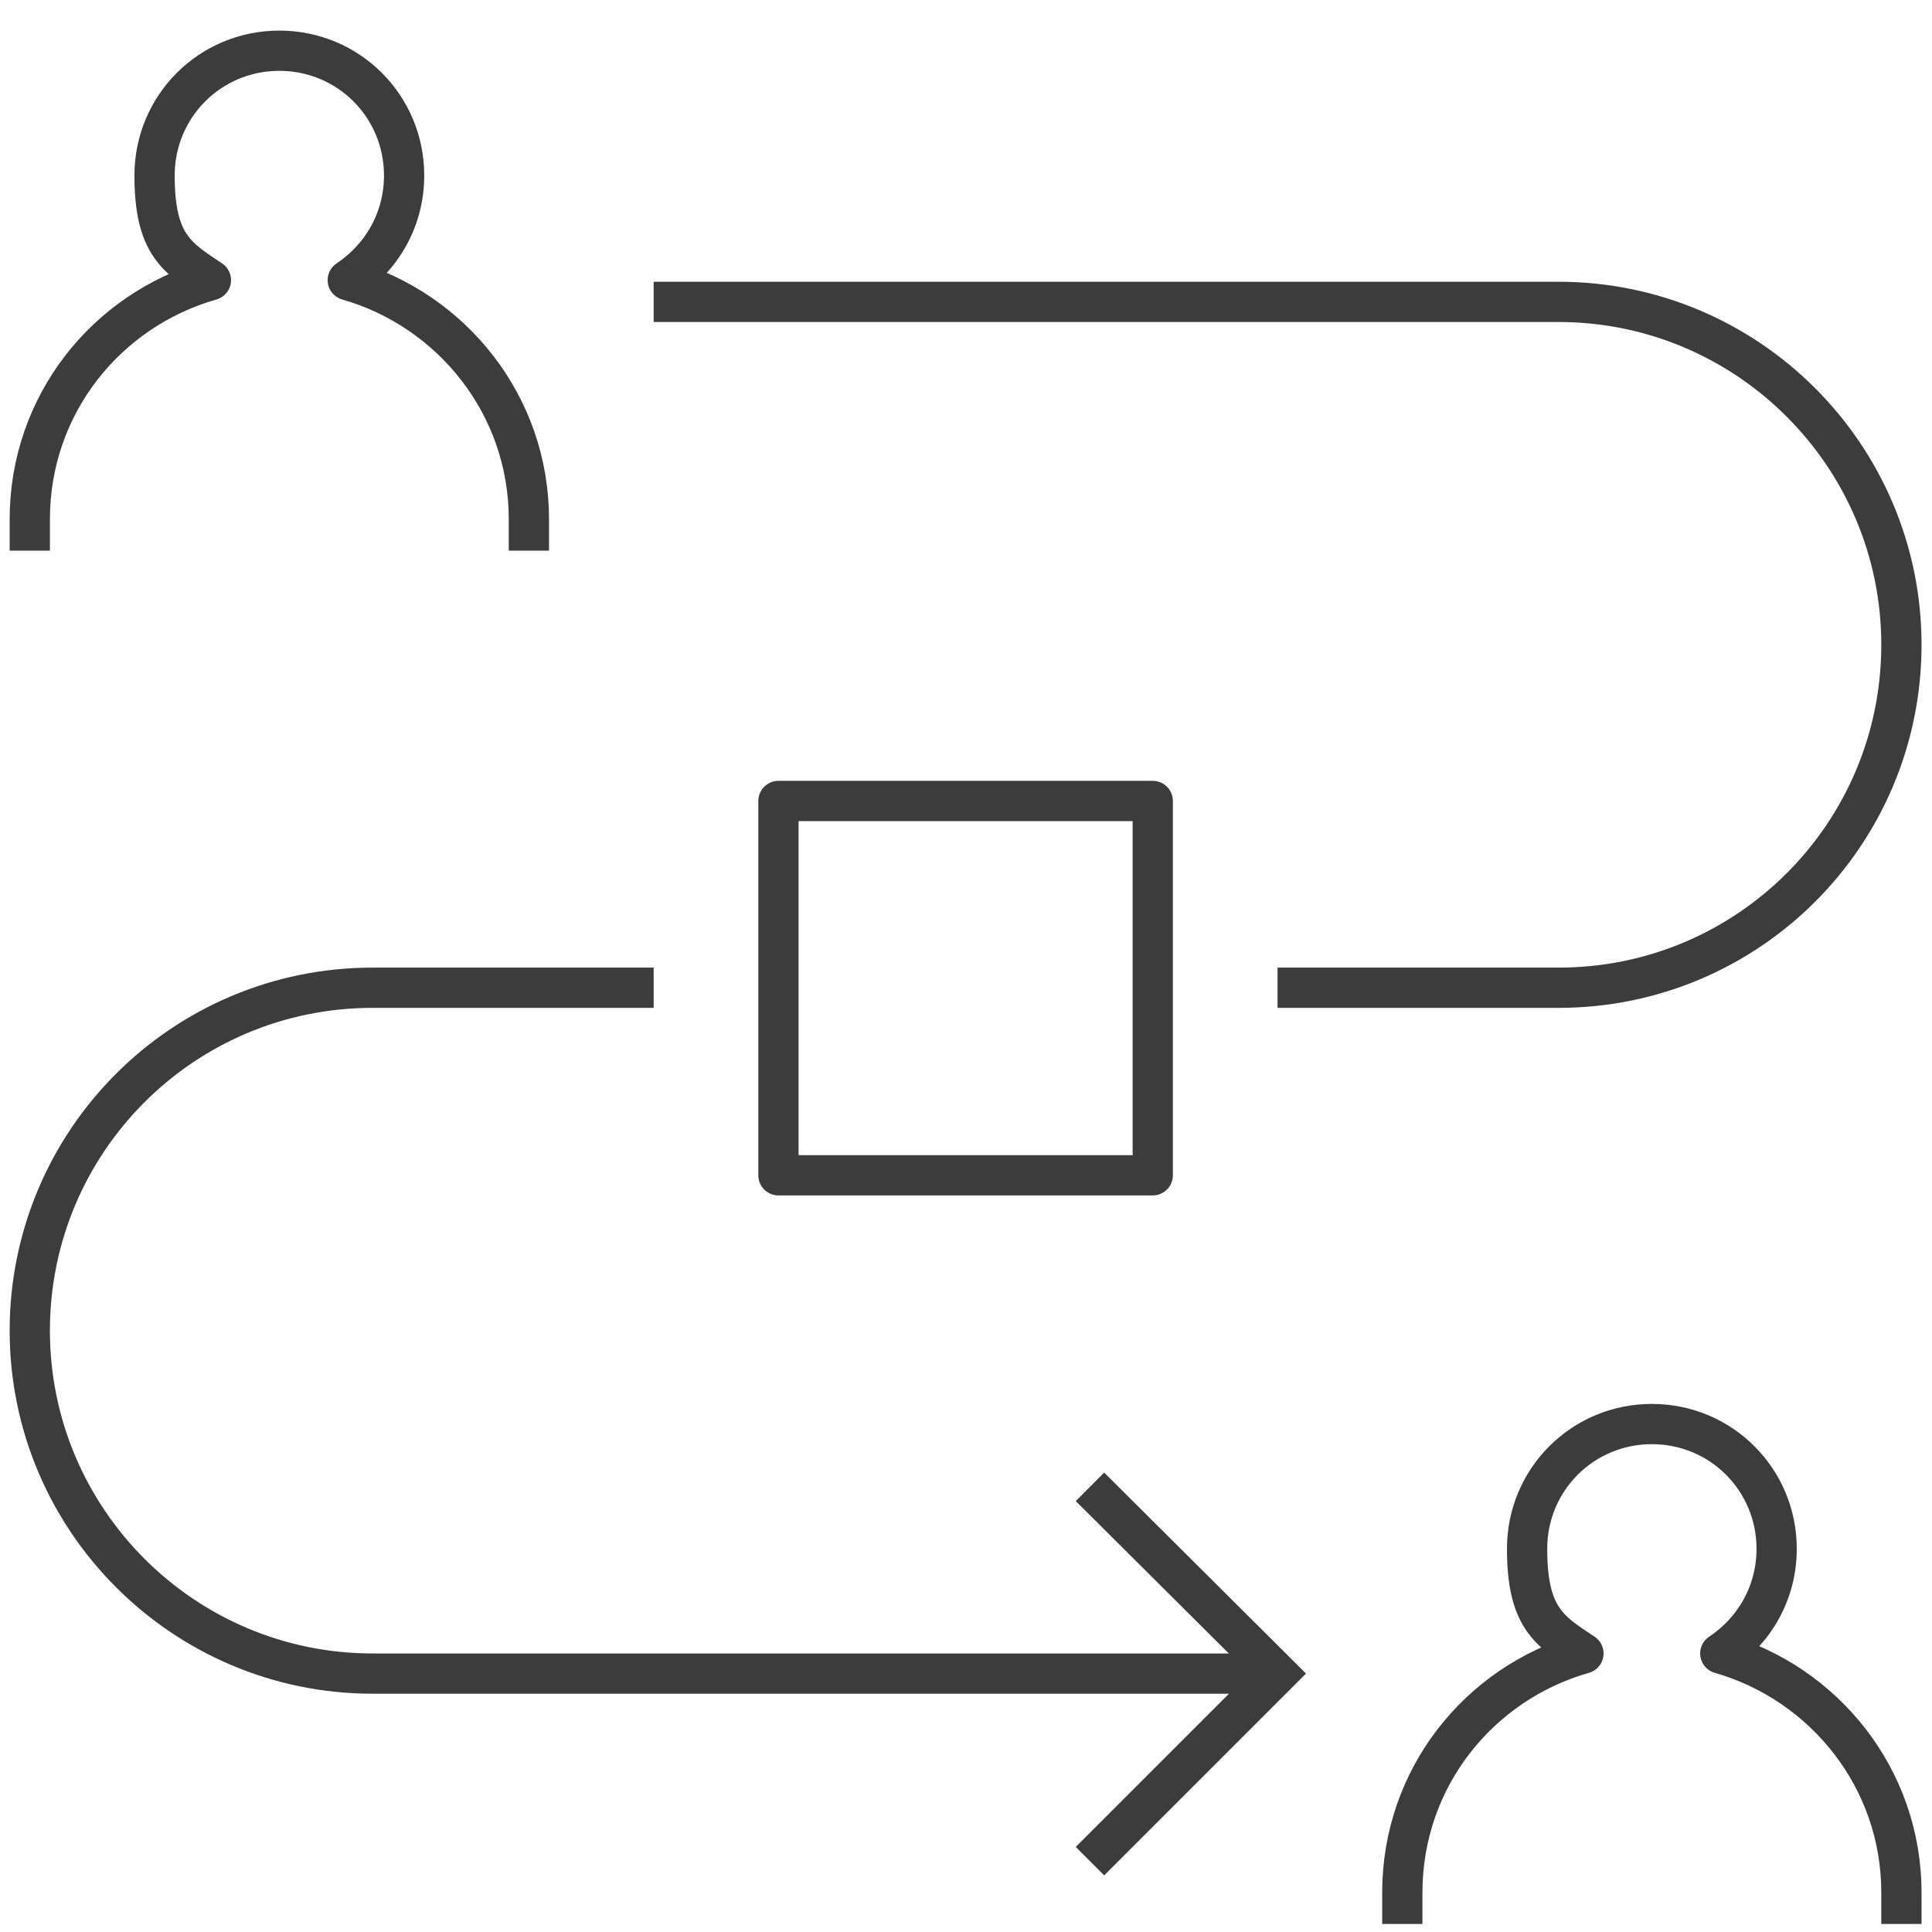 <?xml version="1.0" encoding="UTF-8"?>
<svg id="dk-support-services" xmlns="http://www.w3.org/2000/svg" version="1.1" viewBox="0 0 240 240">
  <!-- Generator: Adobe Illustrator 29.0.0, SVG Export Plug-In . SVG Version: 2.1.0 Build 186)  -->
  <defs>
    <style>
      .st0 {
        stroke-linejoin: round;
      }

      .st0, .st1 {
        fill: none;
        stroke: #3d3c3c;
        stroke-width: 5px;
      }

      .st1 {
        stroke-miterlimit: 10;
      }
    </style>
  </defs>
  <g id="support_services">
    <path id="technology-support-services" class="st0" d="M143.2,146h-46.5v-46.5h46.5v46.5ZM65.7,68.4v-3.9c0-14.2-9.6-26-22.5-29.7,4.2-2.8,7-7.5,7-13,0-8.6-6.9-15.5-15.5-15.5s-15.5,6.9-15.5,15.5,2.8,10.2,7,13c-13,3.7-22.5,15.5-22.5,29.7v3.9M158.7,122.7h34.9c23.6,0,42.6-19.1,42.6-42.6s-19.1-42.6-42.6-42.6h-112.4M81.2,122.7h-34.9c-23.6,0-42.6,19.1-42.6,42.6s19.1,42.6,42.6,42.6h112.4M236.2,239v-3.9c0-14.2-9.6-26-22.5-29.7,4.2-2.8,7-7.5,7-13,0-8.6-6.9-15.5-15.5-15.5s-15.5,6.9-15.5,15.5,2.8,10.2,7,13c-13,3.7-22.5,15.5-22.5,29.7v3.9"/>
    <polyline class="st1" points="135.4 231.2 158.7 207.9 135.4 184.7"/>
  </g>
</svg>